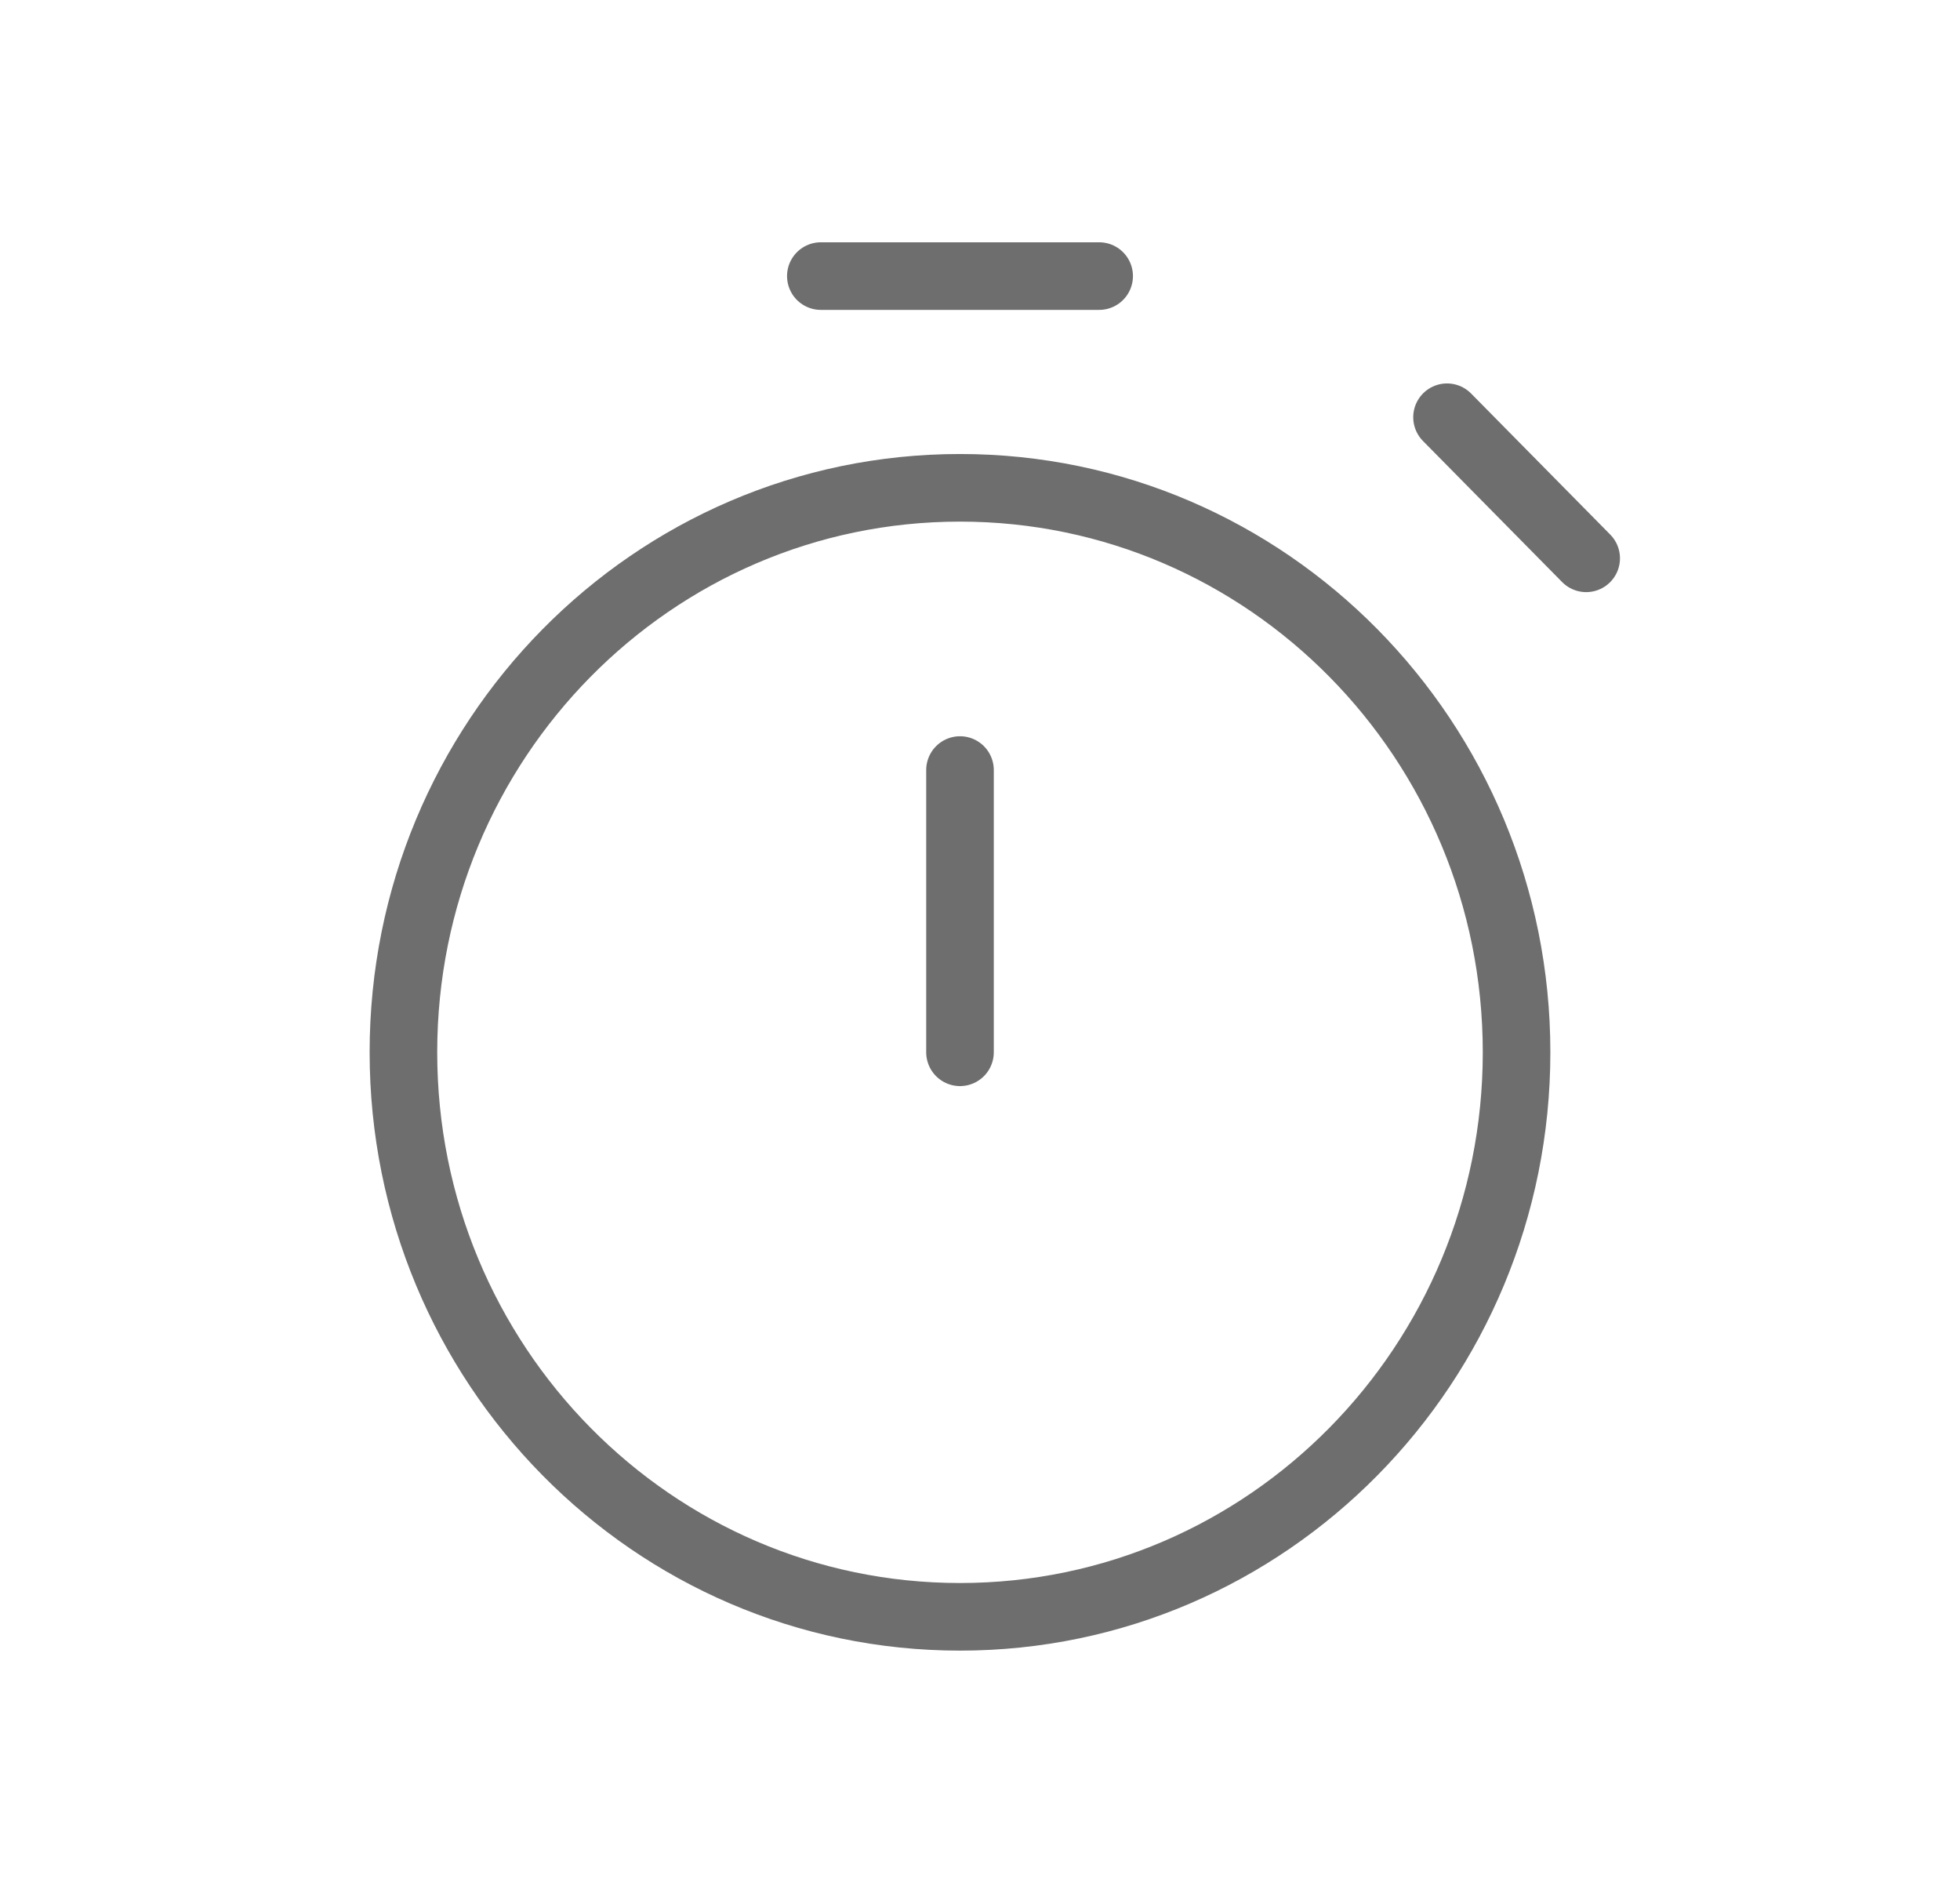 <svg xmlns="http://www.w3.org/2000/svg" width="29" height="28" viewBox="0 0 29 28" fill="none"><g opacity="0.8"><path d="M14.204 15.566V11.391M23.469 8.259L21.41 6.172M12.145 4.084H16.263M14.204 23.917C9.656 23.917 5.969 20.178 5.969 15.566C5.969 10.954 9.656 7.216 14.204 7.216C18.752 7.216 22.439 10.954 22.439 15.566C22.439 20.178 18.752 23.917 14.204 23.917Z" stroke="#4A4A4A" stroke-linecap="round" stroke-linejoin="round"></path></g></svg>
